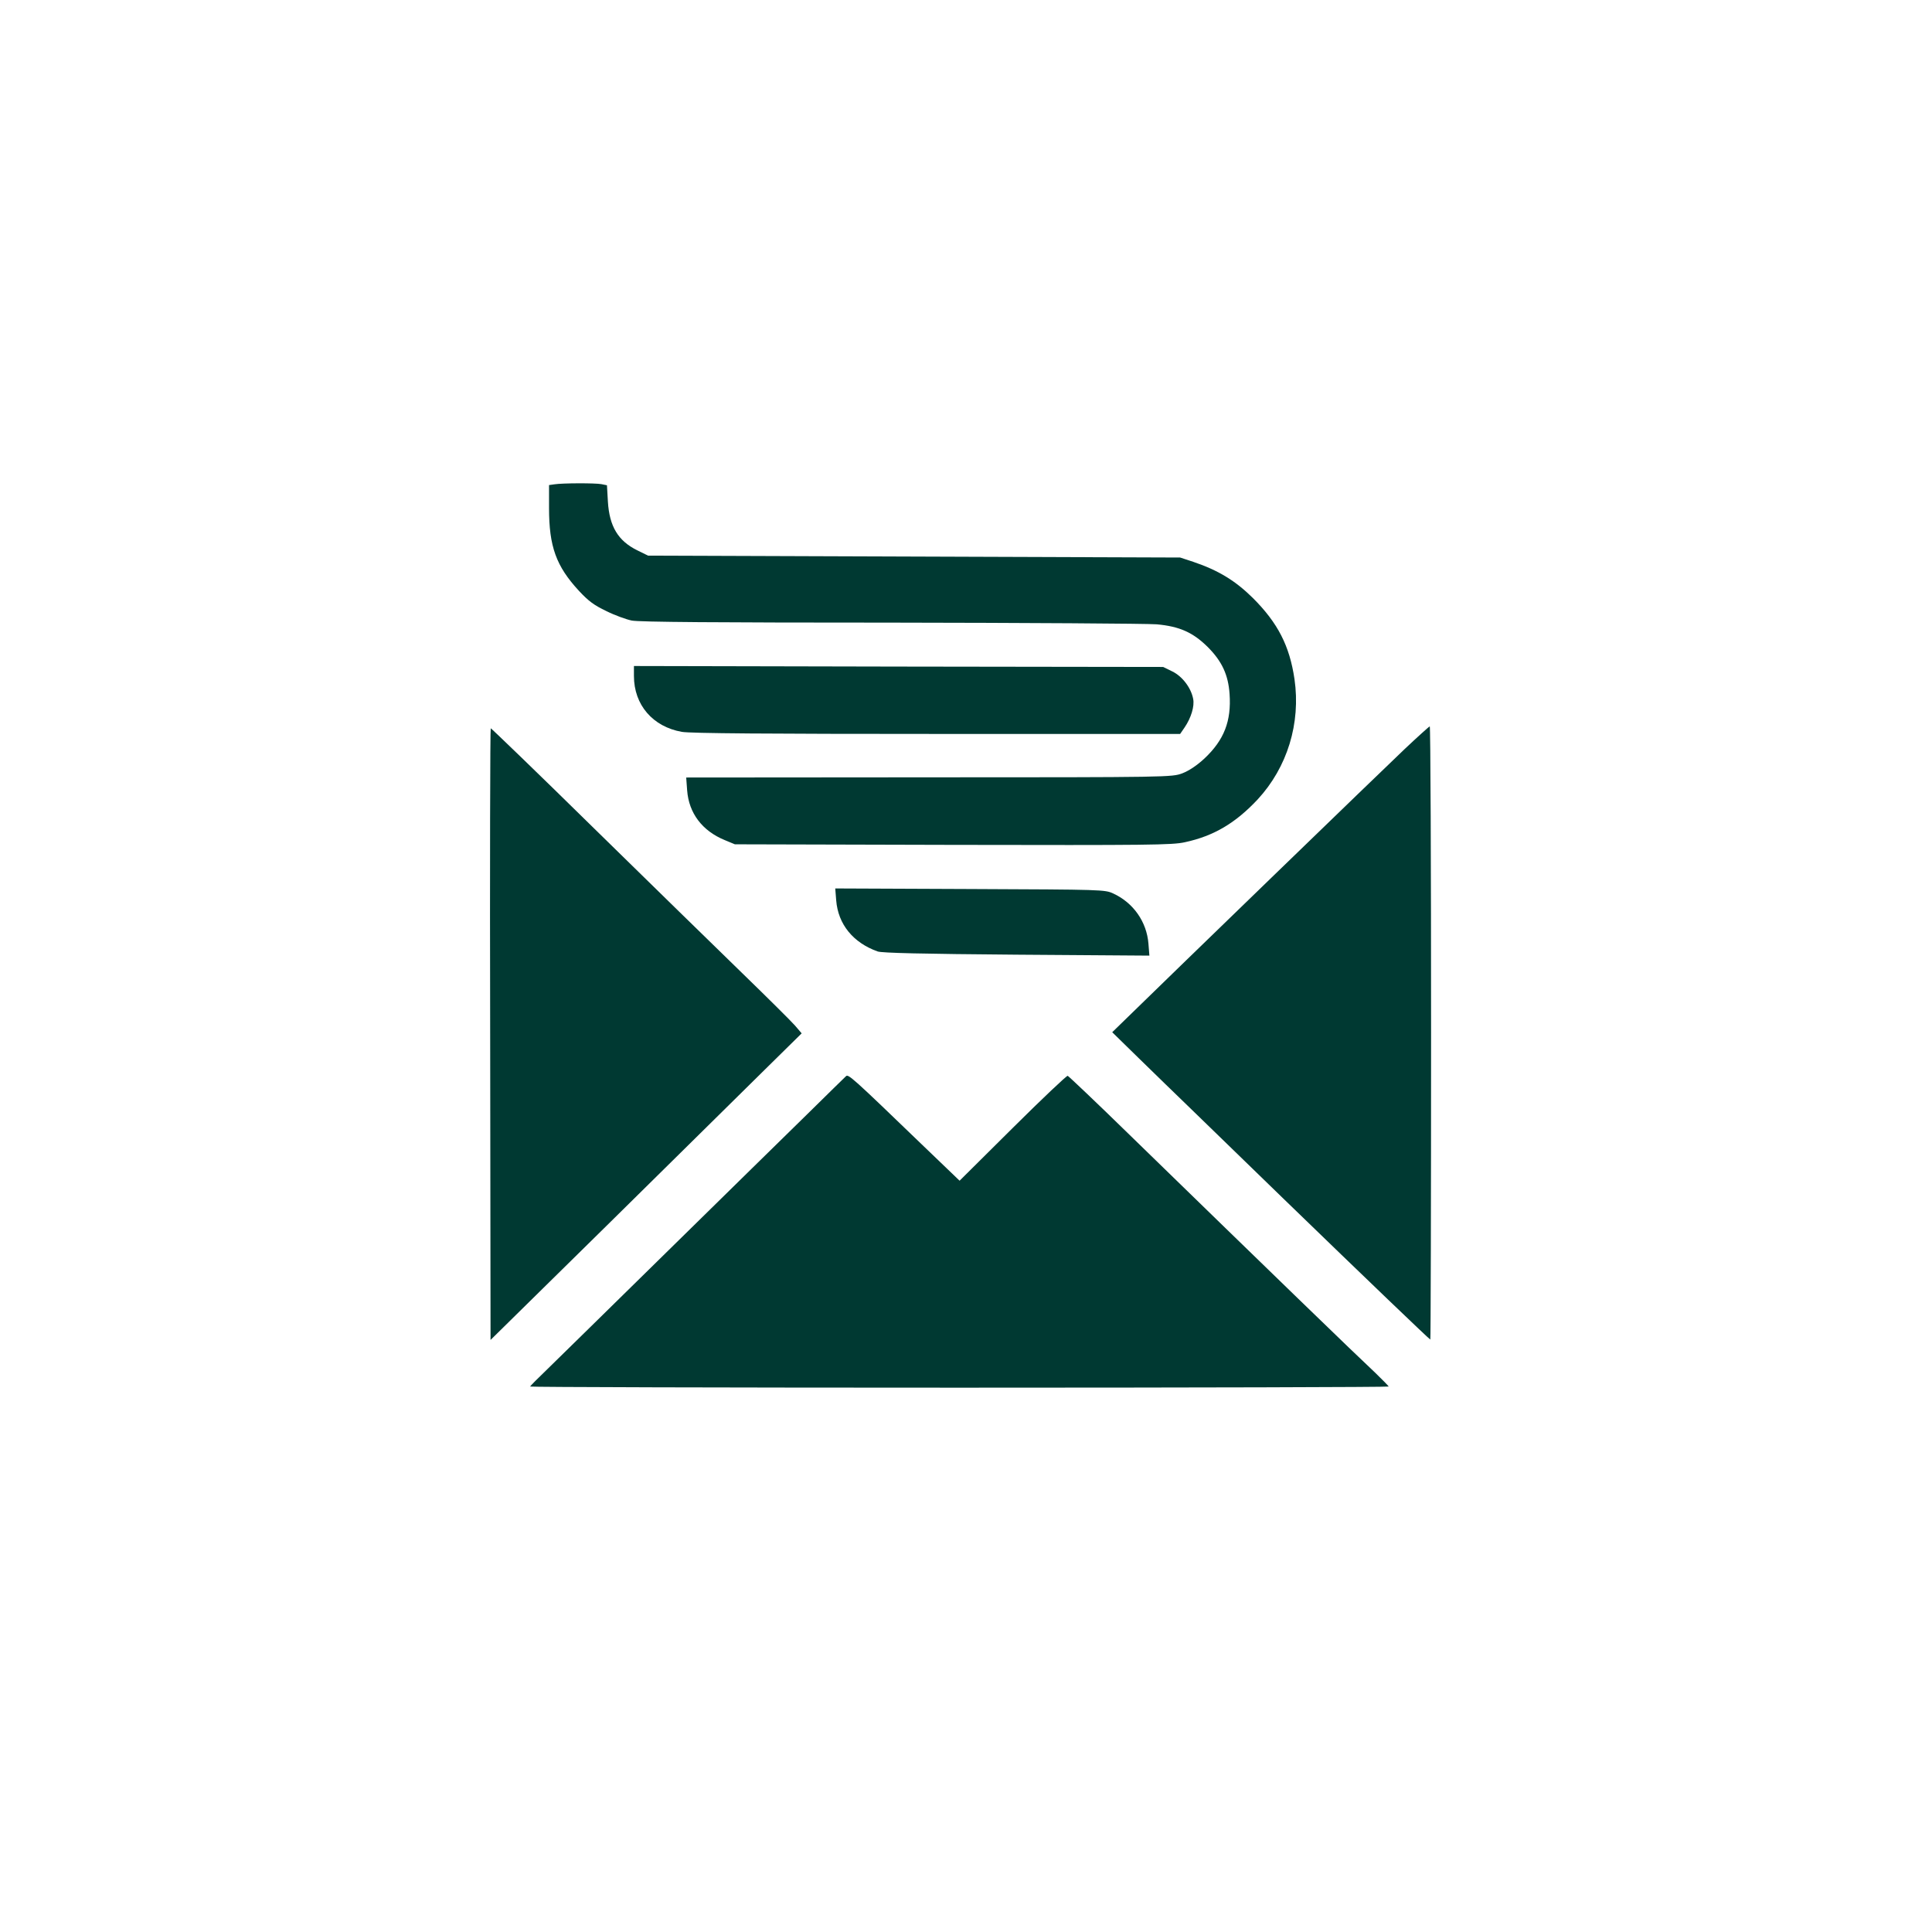 <?xml version="1.0" standalone="no"?>
<!DOCTYPE svg PUBLIC "-//W3C//DTD SVG 20010904//EN"
 "http://www.w3.org/TR/2001/REC-SVG-20010904/DTD/svg10.dtd">
<svg version="1.0" xmlns="http://www.w3.org/2000/svg"
 width="1024pt" height="1024pt" viewBox="0 0 1024 1024"
 preserveAspectRatio="xMidYMid meet">

<g transform="translate(0,1024) scale(0.1,-0.1)"
fill="#003932" stroke="none">
<path d="M2938 7673 l-28 -4 0 -122 c0 -204 38 -308 158 -438 51 -55 81 -77
146 -108 44 -22 105 -44 134 -50 37 -8 460 -11 1370 -11 724 -1 1360 -5 1413
-9 121 -11 192 -43 270 -120 76 -76 109 -148 116 -249 10 -144 -29 -244 -133
-342 -41 -38 -82 -65 -118 -79 -55 -20 -65 -21 -1342 -21 l-1287 -1 5 -68 c9
-121 80 -215 200 -264 l53 -22 1155 -3 c1039 -2 1163 -1 1230 14 153 33 268
101 386 227 157 170 229 403 195 638 -26 176 -88 297 -220 429 -93 92 -183
147 -316 192 l-70 23 -1410 5 -1410 5 -57 28 c-102 50 -148 127 -156 258 l-5
87 -30 6 c-32 6 -204 6 -249 -1z"/>
<path d="M3360 6657 c0 -153 100 -269 254 -296 43 -8 463 -11 1352 -11 l1289
0 24 35 c34 50 53 112 45 151 -11 58 -57 119 -110 145 l-49 24 -1402 2 -1403
3 0 -53z"/>
<path d="M7443 6268 c-110 -104 -1243 -1201 -1473 -1426 l-75 -73 140 -137
c77 -75 203 -198 280 -272 77 -75 293 -284 480 -466 451 -437 782 -754 786
-754 2 0 4 731 4 1625 0 894 -3 1625 -7 1625 -3 0 -64 -55 -135 -122z"/>
<path d="M2598 4759 l2 -1621 628 618 c345 340 716 706 824 813 l197 194 -35
41 c-19 22 -146 148 -282 280 -136 132 -490 478 -786 768 -296 291 -542 528
-545 528 -3 0 -5 -729 -3 -1621z"/>
<path d="M4432 5468 c10 -127 90 -225 220 -271 24 -8 233 -13 737 -17 l703 -5
-5 63 c-9 116 -80 217 -186 266 -45 21 -55 21 -760 24 l-714 3 5 -63z"/>
<path d="M4484 4536 c-6 -6 -99 -96 -205 -201 -107 -104 -439 -431 -739 -725
-300 -295 -587 -576 -637 -625 -51 -49 -93 -91 -93 -94 0 -3 1024 -6 2275 -6
1251 0 2275 3 2275 6 0 3 -33 36 -72 74 -102 95 -549 528 -1301 1260 -175 171
-323 311 -328 313 -5 2 -136 -122 -291 -276 l-282 -280 -201 193 c-367 354
-389 373 -401 361z"/>
</g>
</svg>
